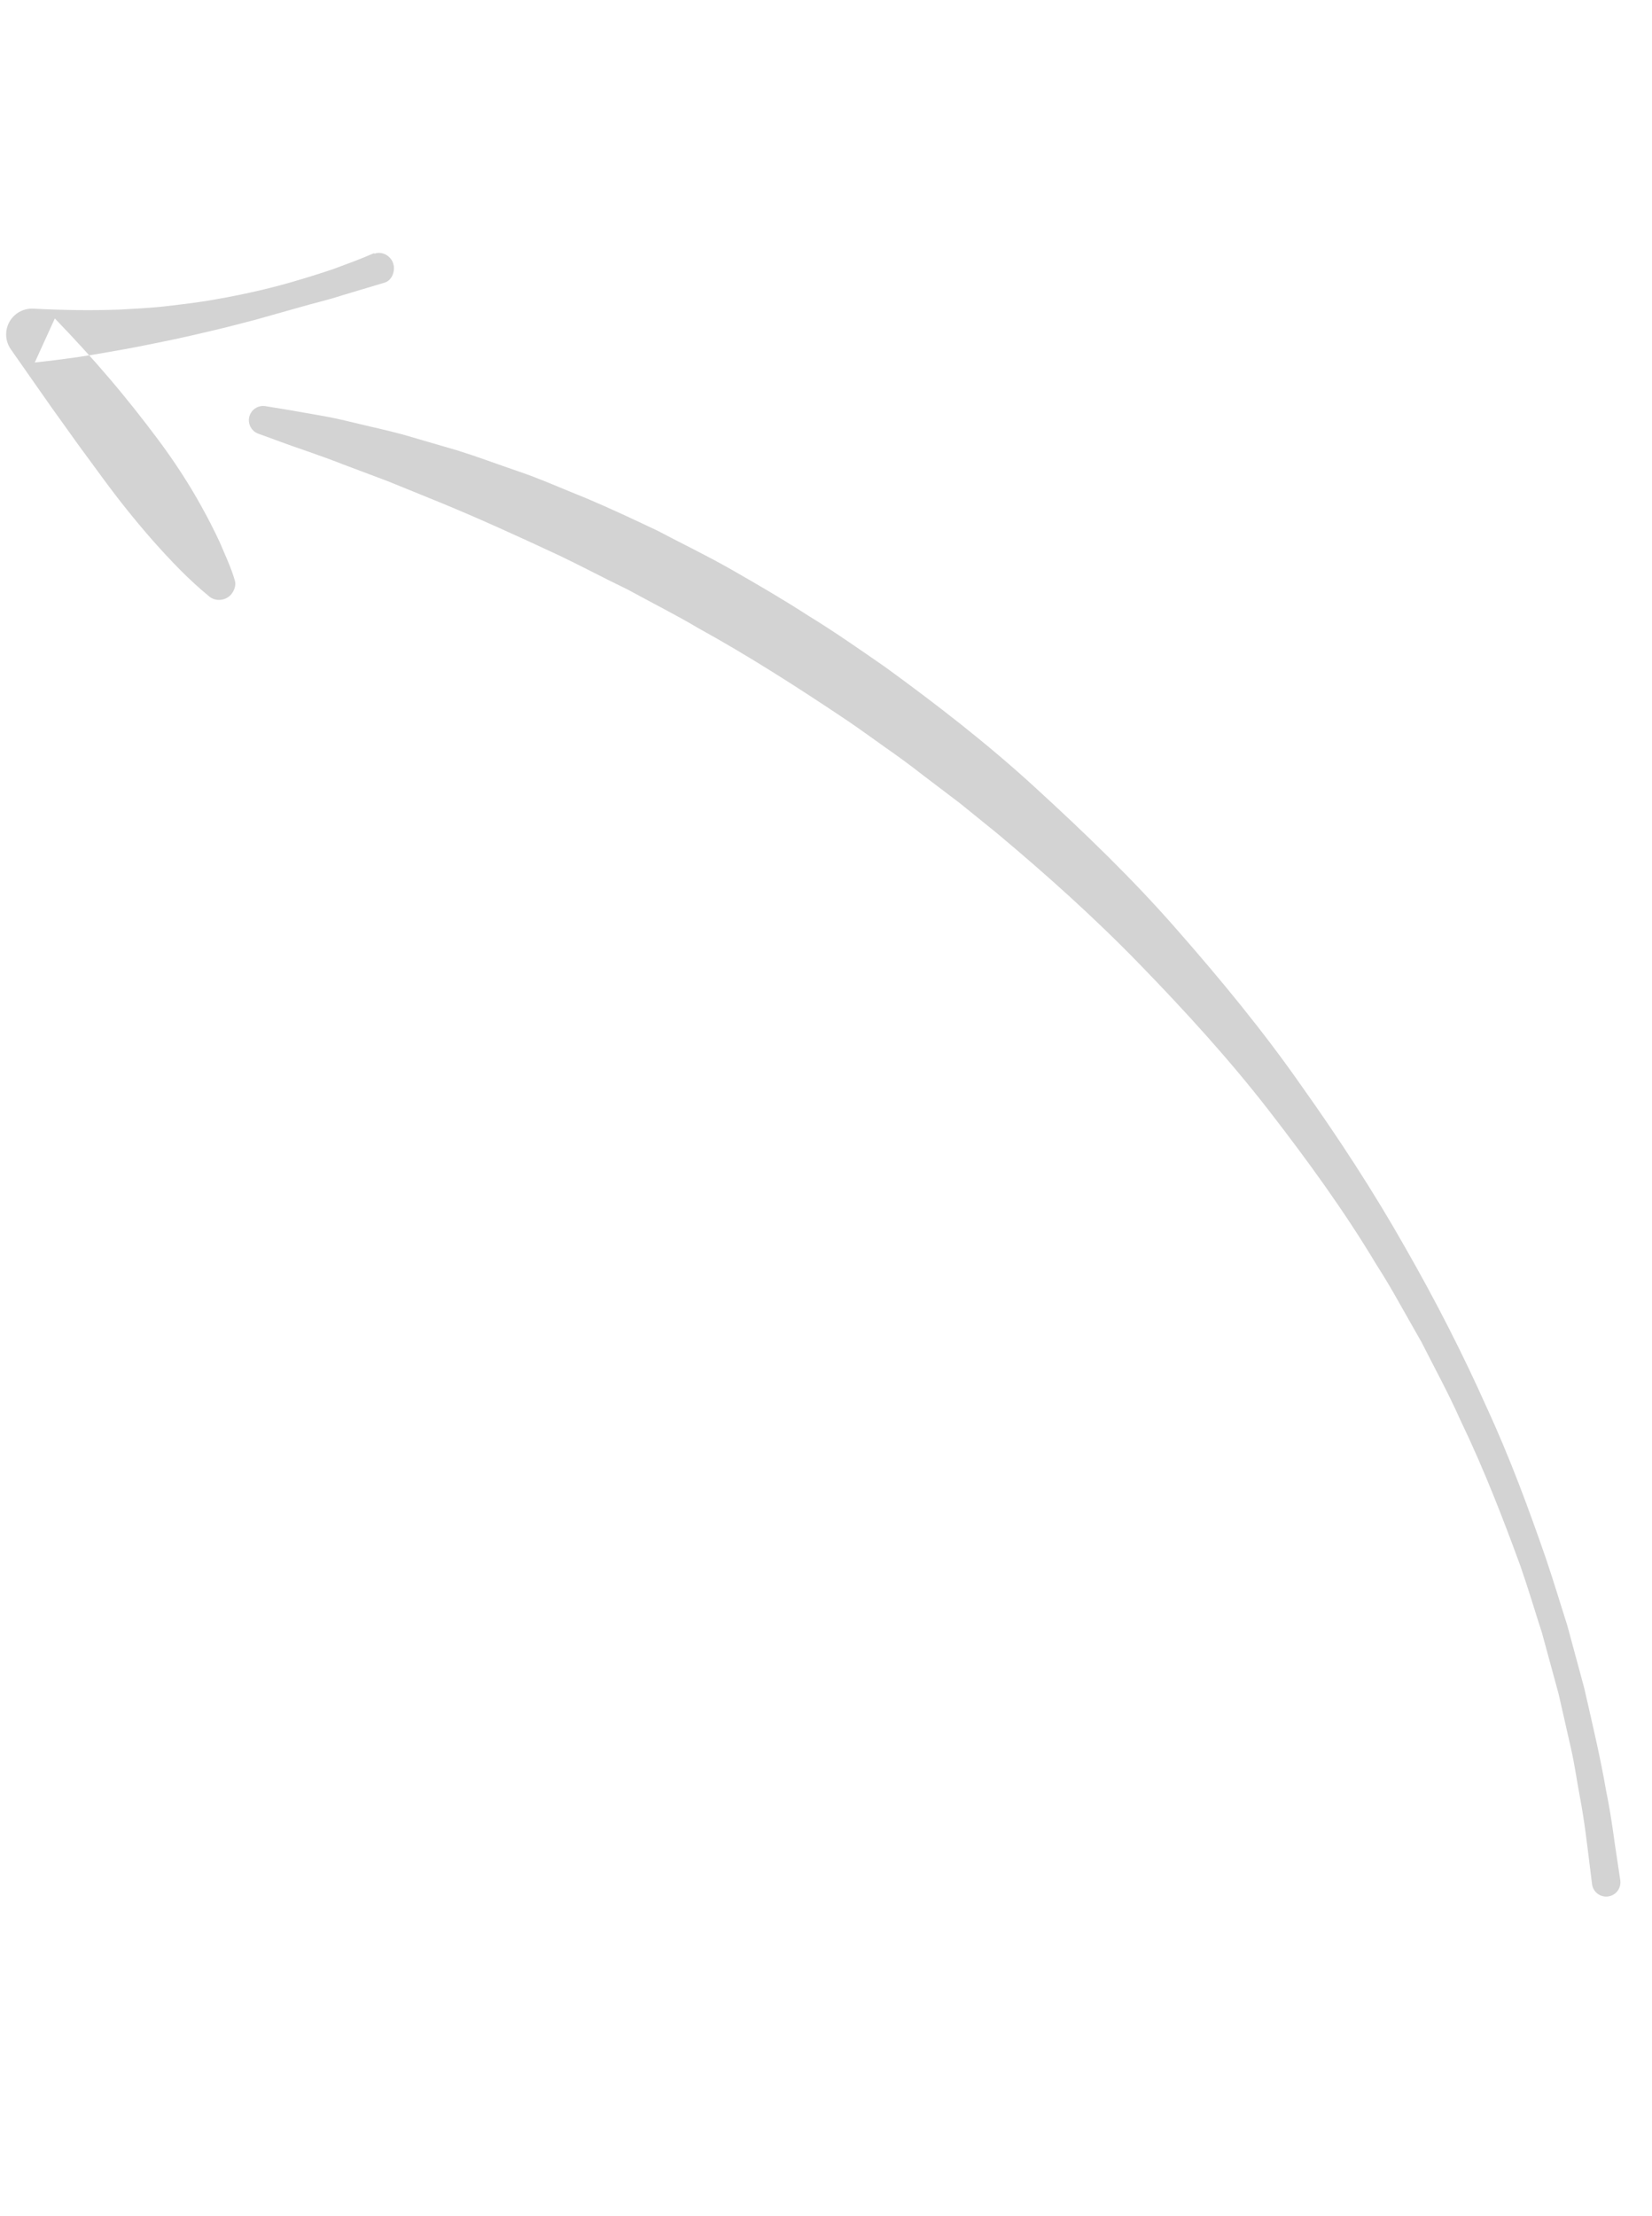 <?xml version="1.0" encoding="UTF-8"?> <svg xmlns="http://www.w3.org/2000/svg" width="91" height="122" viewBox="0 0 91 122" fill="none"> <path fill-rule="evenodd" clip-rule="evenodd" d="M89.252 103.525C89.252 103.525 89.185 103.077 89.059 102.236C88.92 101.393 88.794 100.164 88.468 98.578C88.198 96.987 87.762 95.091 87.26 92.919C86.969 91.842 86.658 90.696 86.332 89.489C85.949 88.298 85.575 87.036 85.132 85.737C84.232 83.146 83.211 80.346 81.892 77.488C80.611 74.615 79.105 71.652 77.396 68.672C75.705 65.68 73.764 62.699 71.668 59.755C69.596 56.79 67.257 53.949 64.828 51.184C62.405 48.409 59.745 45.853 57.068 43.402C54.391 40.943 51.554 38.758 48.754 36.722C47.33 35.737 45.934 34.759 44.51 33.891C43.11 32.985 41.698 32.167 40.319 31.378C38.941 30.589 37.545 29.923 36.225 29.224C34.877 28.582 33.567 27.973 32.291 27.432C31.003 26.922 29.794 26.373 28.596 25.968C27.402 25.559 26.282 25.139 25.209 24.804C24.131 24.491 23.121 24.196 22.187 23.924C21.25 23.671 20.374 23.487 19.593 23.296C18.811 23.103 18.108 22.951 17.49 22.851C16.874 22.744 16.35 22.65 15.925 22.576C15.075 22.436 14.622 22.363 14.622 22.363C14.194 22.292 13.789 22.583 13.719 23.011C13.658 23.39 13.876 23.75 14.225 23.876L14.256 23.888C14.256 23.888 14.68 24.044 15.477 24.335C16.269 24.636 17.449 25.001 18.915 25.576C19.649 25.852 20.462 26.158 21.347 26.49C22.223 26.846 23.169 27.23 24.18 27.641C26.196 28.466 28.434 29.476 30.856 30.61C32.063 31.187 33.292 31.844 34.591 32.468C35.851 33.163 37.187 33.825 38.504 34.608C41.187 36.084 43.911 37.823 46.686 39.685C47.379 40.151 48.056 40.654 48.751 41.142C49.448 41.629 50.14 42.13 50.816 42.663C51.501 43.183 52.191 43.707 52.885 44.233C53.562 44.782 54.242 45.331 54.925 45.885C57.62 48.141 60.29 50.528 62.783 53.098C65.276 55.664 67.699 58.317 69.867 61.108C72.029 63.899 74.079 66.722 75.809 69.614C76.265 70.323 76.69 71.042 77.093 71.766C77.501 72.486 77.906 73.199 78.307 73.905C79.04 75.352 79.803 76.746 80.43 78.16C81.773 80.946 82.82 83.68 83.748 86.214C84.192 87.488 84.557 88.729 84.937 89.899C85.261 91.086 85.567 92.211 85.856 93.269C86.099 94.338 86.327 95.338 86.536 96.263C86.745 97.19 86.861 98.047 87.006 98.817C87.299 100.348 87.427 101.603 87.537 102.443C87.641 103.288 87.697 103.738 87.697 103.738C87.75 104.169 88.142 104.474 88.572 104.42C89.002 104.367 89.308 103.976 89.254 103.545C89.254 103.54 89.253 103.531 89.252 103.525Z" fill="#D3D3D3"></path> <path fill-rule="evenodd" clip-rule="evenodd" d="M20.574 13.951C19.826 14.279 19.071 14.551 18.331 14.825C17.574 15.081 16.808 15.315 16.041 15.539C14.504 15.982 12.935 16.311 11.359 16.572C10.569 16.694 9.776 16.791 8.984 16.879C8.189 16.961 7.393 17.003 6.597 17.046C5.004 17.104 3.413 17.077 1.832 16.995C1.049 16.955 0.38 17.558 0.34 18.342C0.324 18.67 0.419 18.978 0.594 19.229L0.729 19.421L1.963 21.185C2.381 21.768 2.78 22.366 3.204 22.943C3.625 23.521 4.032 24.11 4.456 24.686L5.726 26.415C6.574 27.567 7.468 28.683 8.419 29.766C9.378 30.842 10.371 31.899 11.538 32.851C11.89 33.138 12.452 33.072 12.739 32.721C12.912 32.508 13.01 32.22 12.939 31.974L12.935 31.959C12.723 31.224 12.396 30.553 12.11 29.866C11.797 29.198 11.46 28.535 11.102 27.894C10.393 26.608 9.586 25.382 8.713 24.208C7.835 23.039 6.929 21.888 5.977 20.778C5.028 19.665 4.035 18.587 3.02 17.534L1.915 19.959C2.744 19.872 3.569 19.765 4.391 19.646C5.213 19.522 6.029 19.377 6.844 19.231C7.659 19.086 8.467 18.914 9.275 18.751C10.084 18.584 10.885 18.397 11.686 18.208C12.486 18.021 13.281 17.812 14.076 17.604L16.445 16.937C17.233 16.705 18.035 16.528 18.815 16.271L21.165 15.568L21.18 15.564C21.598 15.444 21.793 14.907 21.656 14.496C21.518 14.084 21.063 13.824 20.651 13.962C20.629 13.97 20.595 13.942 20.574 13.951Z" fill="#D3D3D3"></path> </svg> 